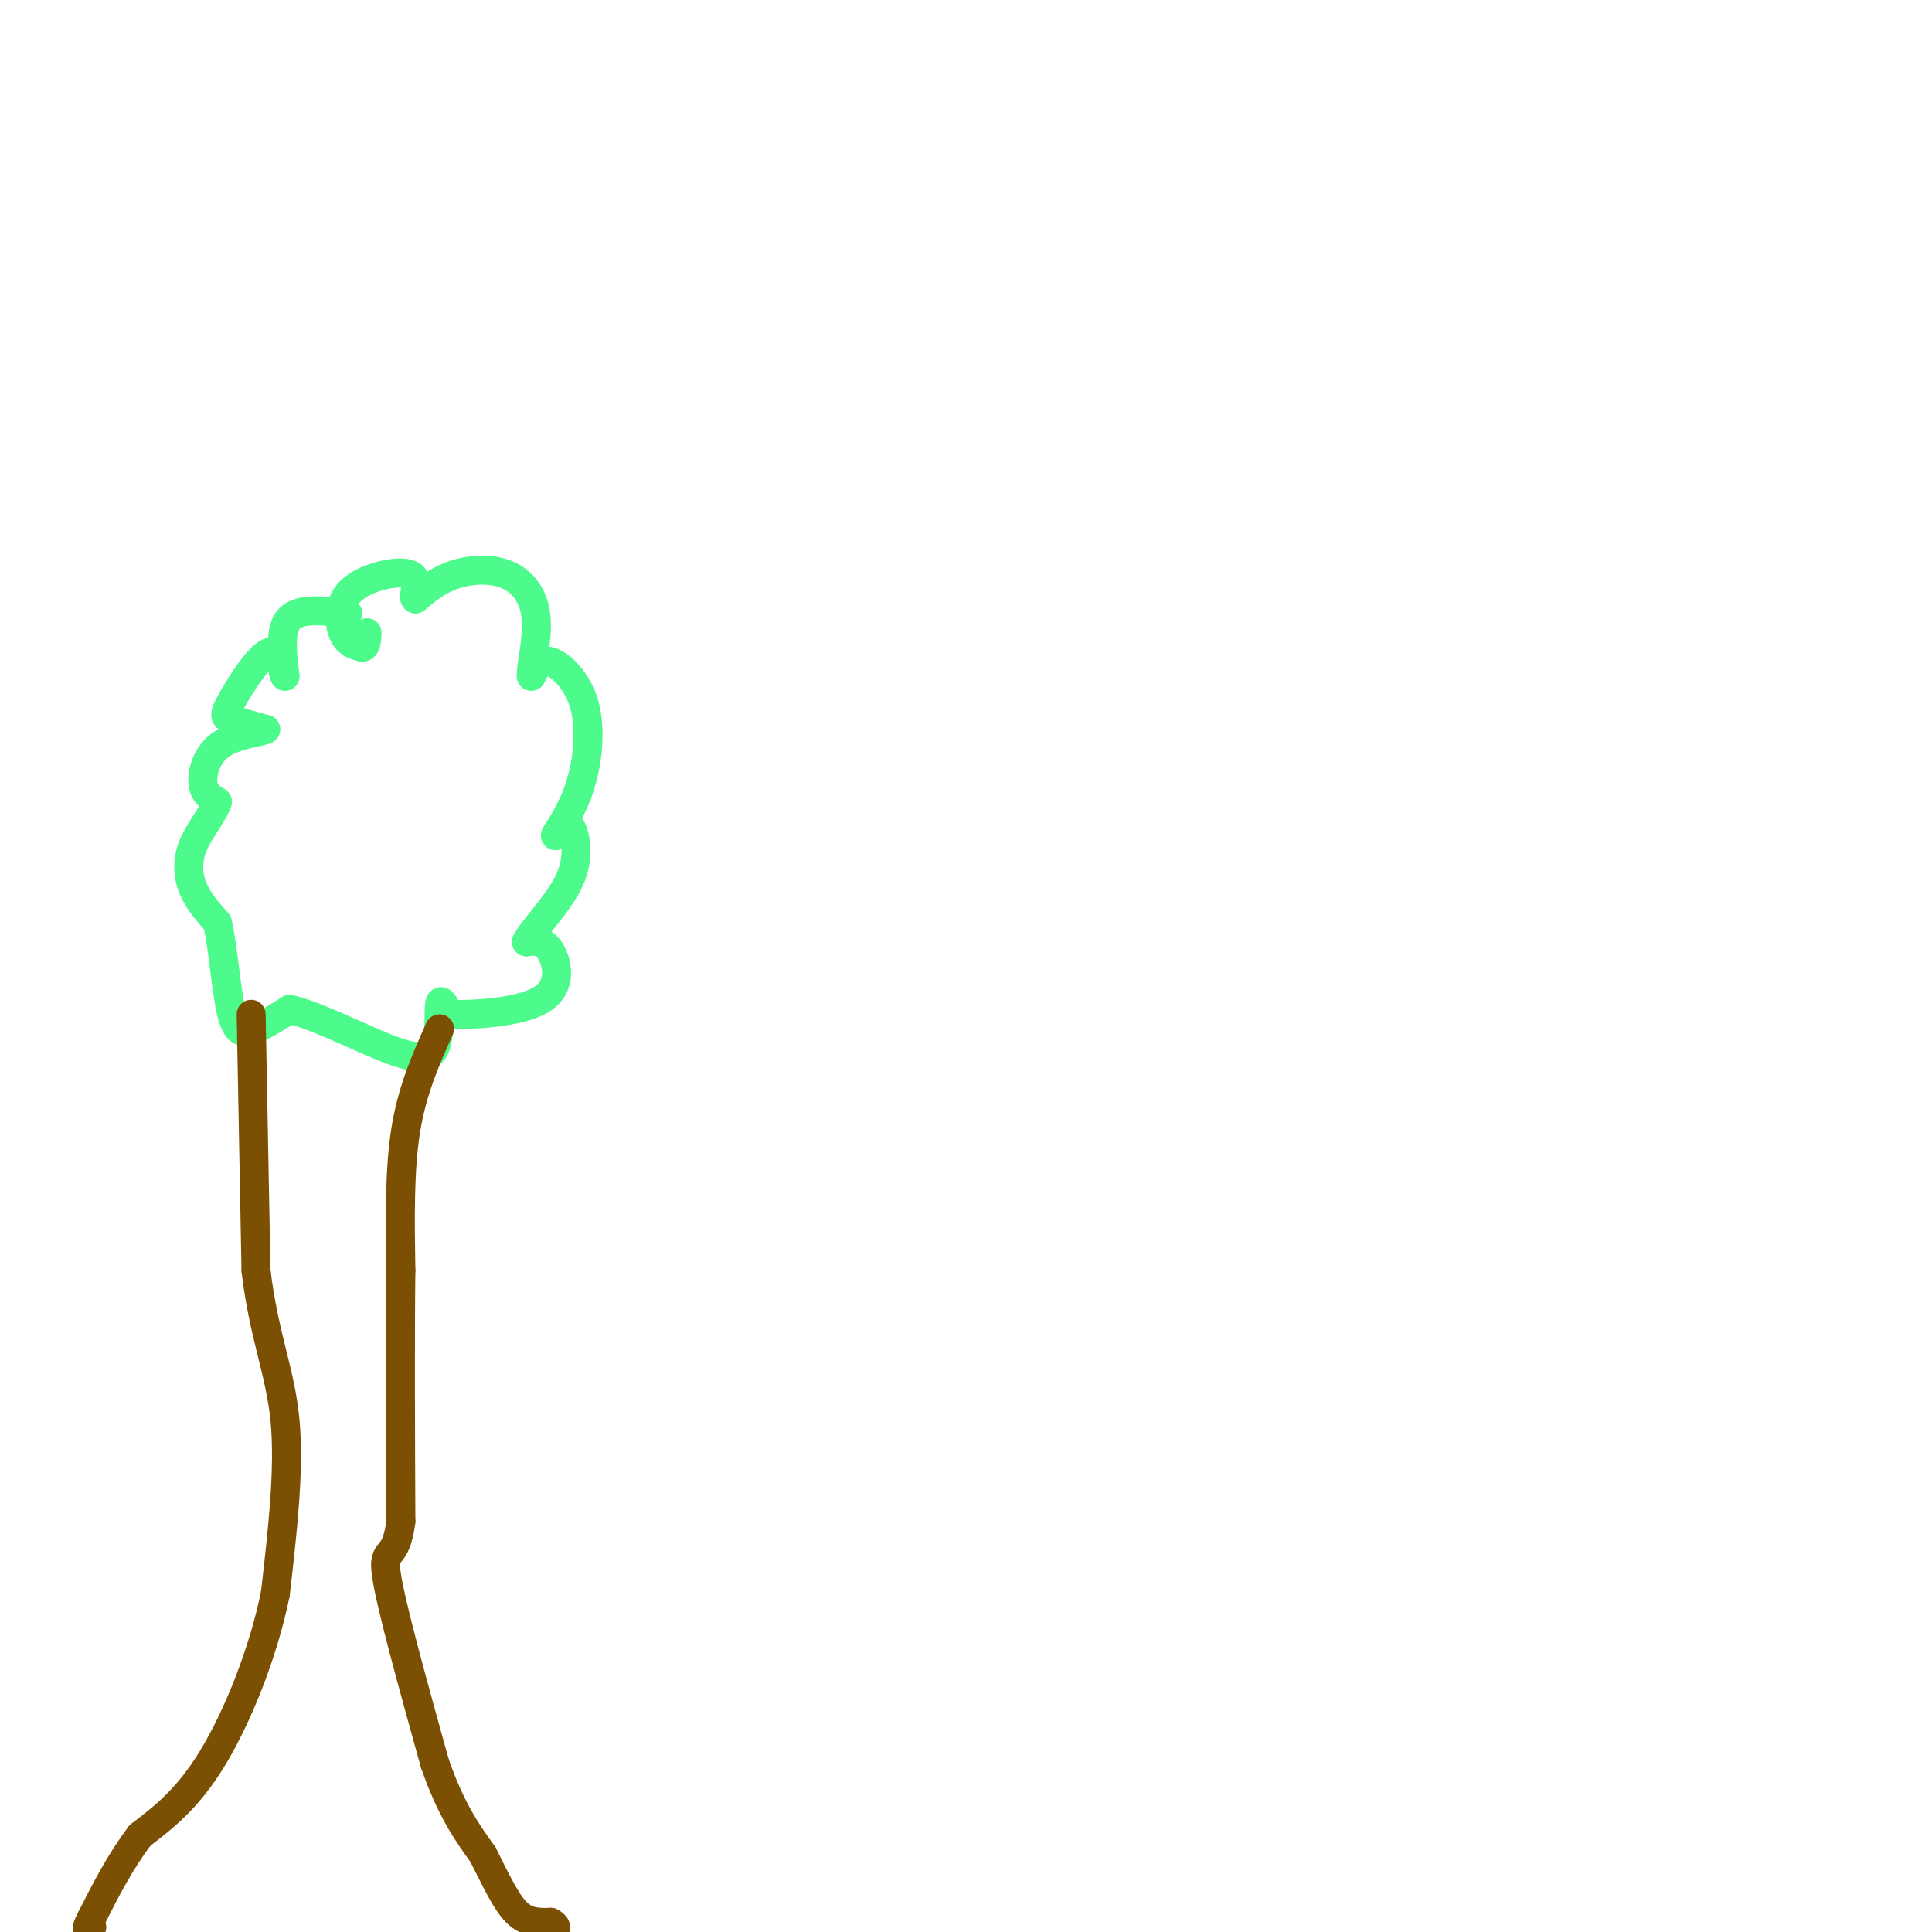 <svg viewBox='0 0 400 400' version='1.1' xmlns='http://www.w3.org/2000/svg' xmlns:xlink='http://www.w3.org/1999/xlink'><g fill='none' stroke='rgb(77,250,140)' stroke-width='6' stroke-linecap='round' stroke-linejoin='round'><path d='M72,127c-4.917,-0.583 -9.833,-1.167 -12,1c-2.167,2.167 -1.583,7.083 -1,12'/><path d='M59,140c-0.372,0.175 -0.801,-5.386 -3,-5c-2.199,0.386 -6.169,6.719 -8,10c-1.831,3.281 -1.523,3.509 0,4c1.523,0.491 4.262,1.246 7,2'/><path d='M55,151c-0.679,0.560 -5.875,0.958 -9,3c-3.125,2.042 -4.179,5.726 -4,8c0.179,2.274 1.589,3.137 3,4'/><path d='M45,166c-0.607,2.202 -3.625,5.708 -5,9c-1.375,3.292 -1.107,6.369 0,9c1.107,2.631 3.054,4.815 5,7'/><path d='M45,191c1.238,5.155 1.833,14.542 3,19c1.167,4.458 2.905,3.988 5,3c2.095,-0.988 4.548,-2.494 7,-4'/><path d='M60,209c5.016,1.043 14.056,5.651 20,8c5.944,2.349 8.793,2.440 10,0c1.207,-2.440 0.774,-7.411 1,-9c0.226,-1.589 1.113,0.206 2,2'/><path d='M93,210c4.429,0.202 14.500,-0.292 19,-3c4.500,-2.708 3.429,-7.631 2,-10c-1.429,-2.369 -3.214,-2.185 -5,-2'/><path d='M109,195c1.226,-2.571 6.792,-8.000 9,-13c2.208,-5.000 1.060,-9.571 0,-11c-1.060,-1.429 -2.030,0.286 -3,2'/><path d='M115,173c0.509,-1.078 3.281,-4.774 5,-10c1.719,-5.226 2.386,-11.984 1,-17c-1.386,-5.016 -4.825,-8.290 -7,-9c-2.175,-0.710 -3.088,1.145 -4,3'/><path d='M110,140c-0.179,-1.724 1.375,-7.534 1,-12c-0.375,-4.466 -2.678,-7.587 -6,-9c-3.322,-1.413 -7.663,-1.118 -11,0c-3.337,1.118 -5.668,3.059 -8,5'/><path d='M86,124c-0.781,-0.407 1.265,-3.923 -1,-5c-2.265,-1.077 -8.841,0.287 -12,3c-3.159,2.713 -2.903,6.775 -2,9c0.903,2.225 2.451,2.612 4,3'/><path d='M75,134c0.833,0.000 0.917,-1.500 1,-3'/></g>
<g fill='none' stroke='rgb(124,80,2)' stroke-width='6' stroke-linecap='round' stroke-linejoin='round'><path d='M52,210c0.000,0.000 1.000,53.000 1,53'/><path d='M53,263c1.578,13.533 5.022,20.867 6,31c0.978,10.133 -0.511,23.067 -2,36'/><path d='M57,330c-2.533,12.444 -7.867,25.556 -13,34c-5.133,8.444 -10.067,12.222 -15,16'/><path d='M29,380c-4.167,5.500 -7.083,11.250 -10,17'/><path d='M19,397c-1.667,3.167 -0.833,2.583 0,2'/><path d='M91,213c-2.833,6.333 -5.667,12.667 -7,21c-1.333,8.333 -1.167,18.667 -1,29'/><path d='M83,263c-0.167,13.500 -0.083,32.750 0,52'/><path d='M83,315c-1.111,8.800 -3.889,4.800 -3,11c0.889,6.200 5.444,22.600 10,39'/><path d='M90,365c3.333,9.667 6.667,14.333 10,19'/><path d='M100,384c2.800,5.533 4.800,9.867 7,12c2.200,2.133 4.600,2.067 7,2'/><path d='M114,398c1.333,0.667 1.167,1.333 1,2'/></g>
</svg>